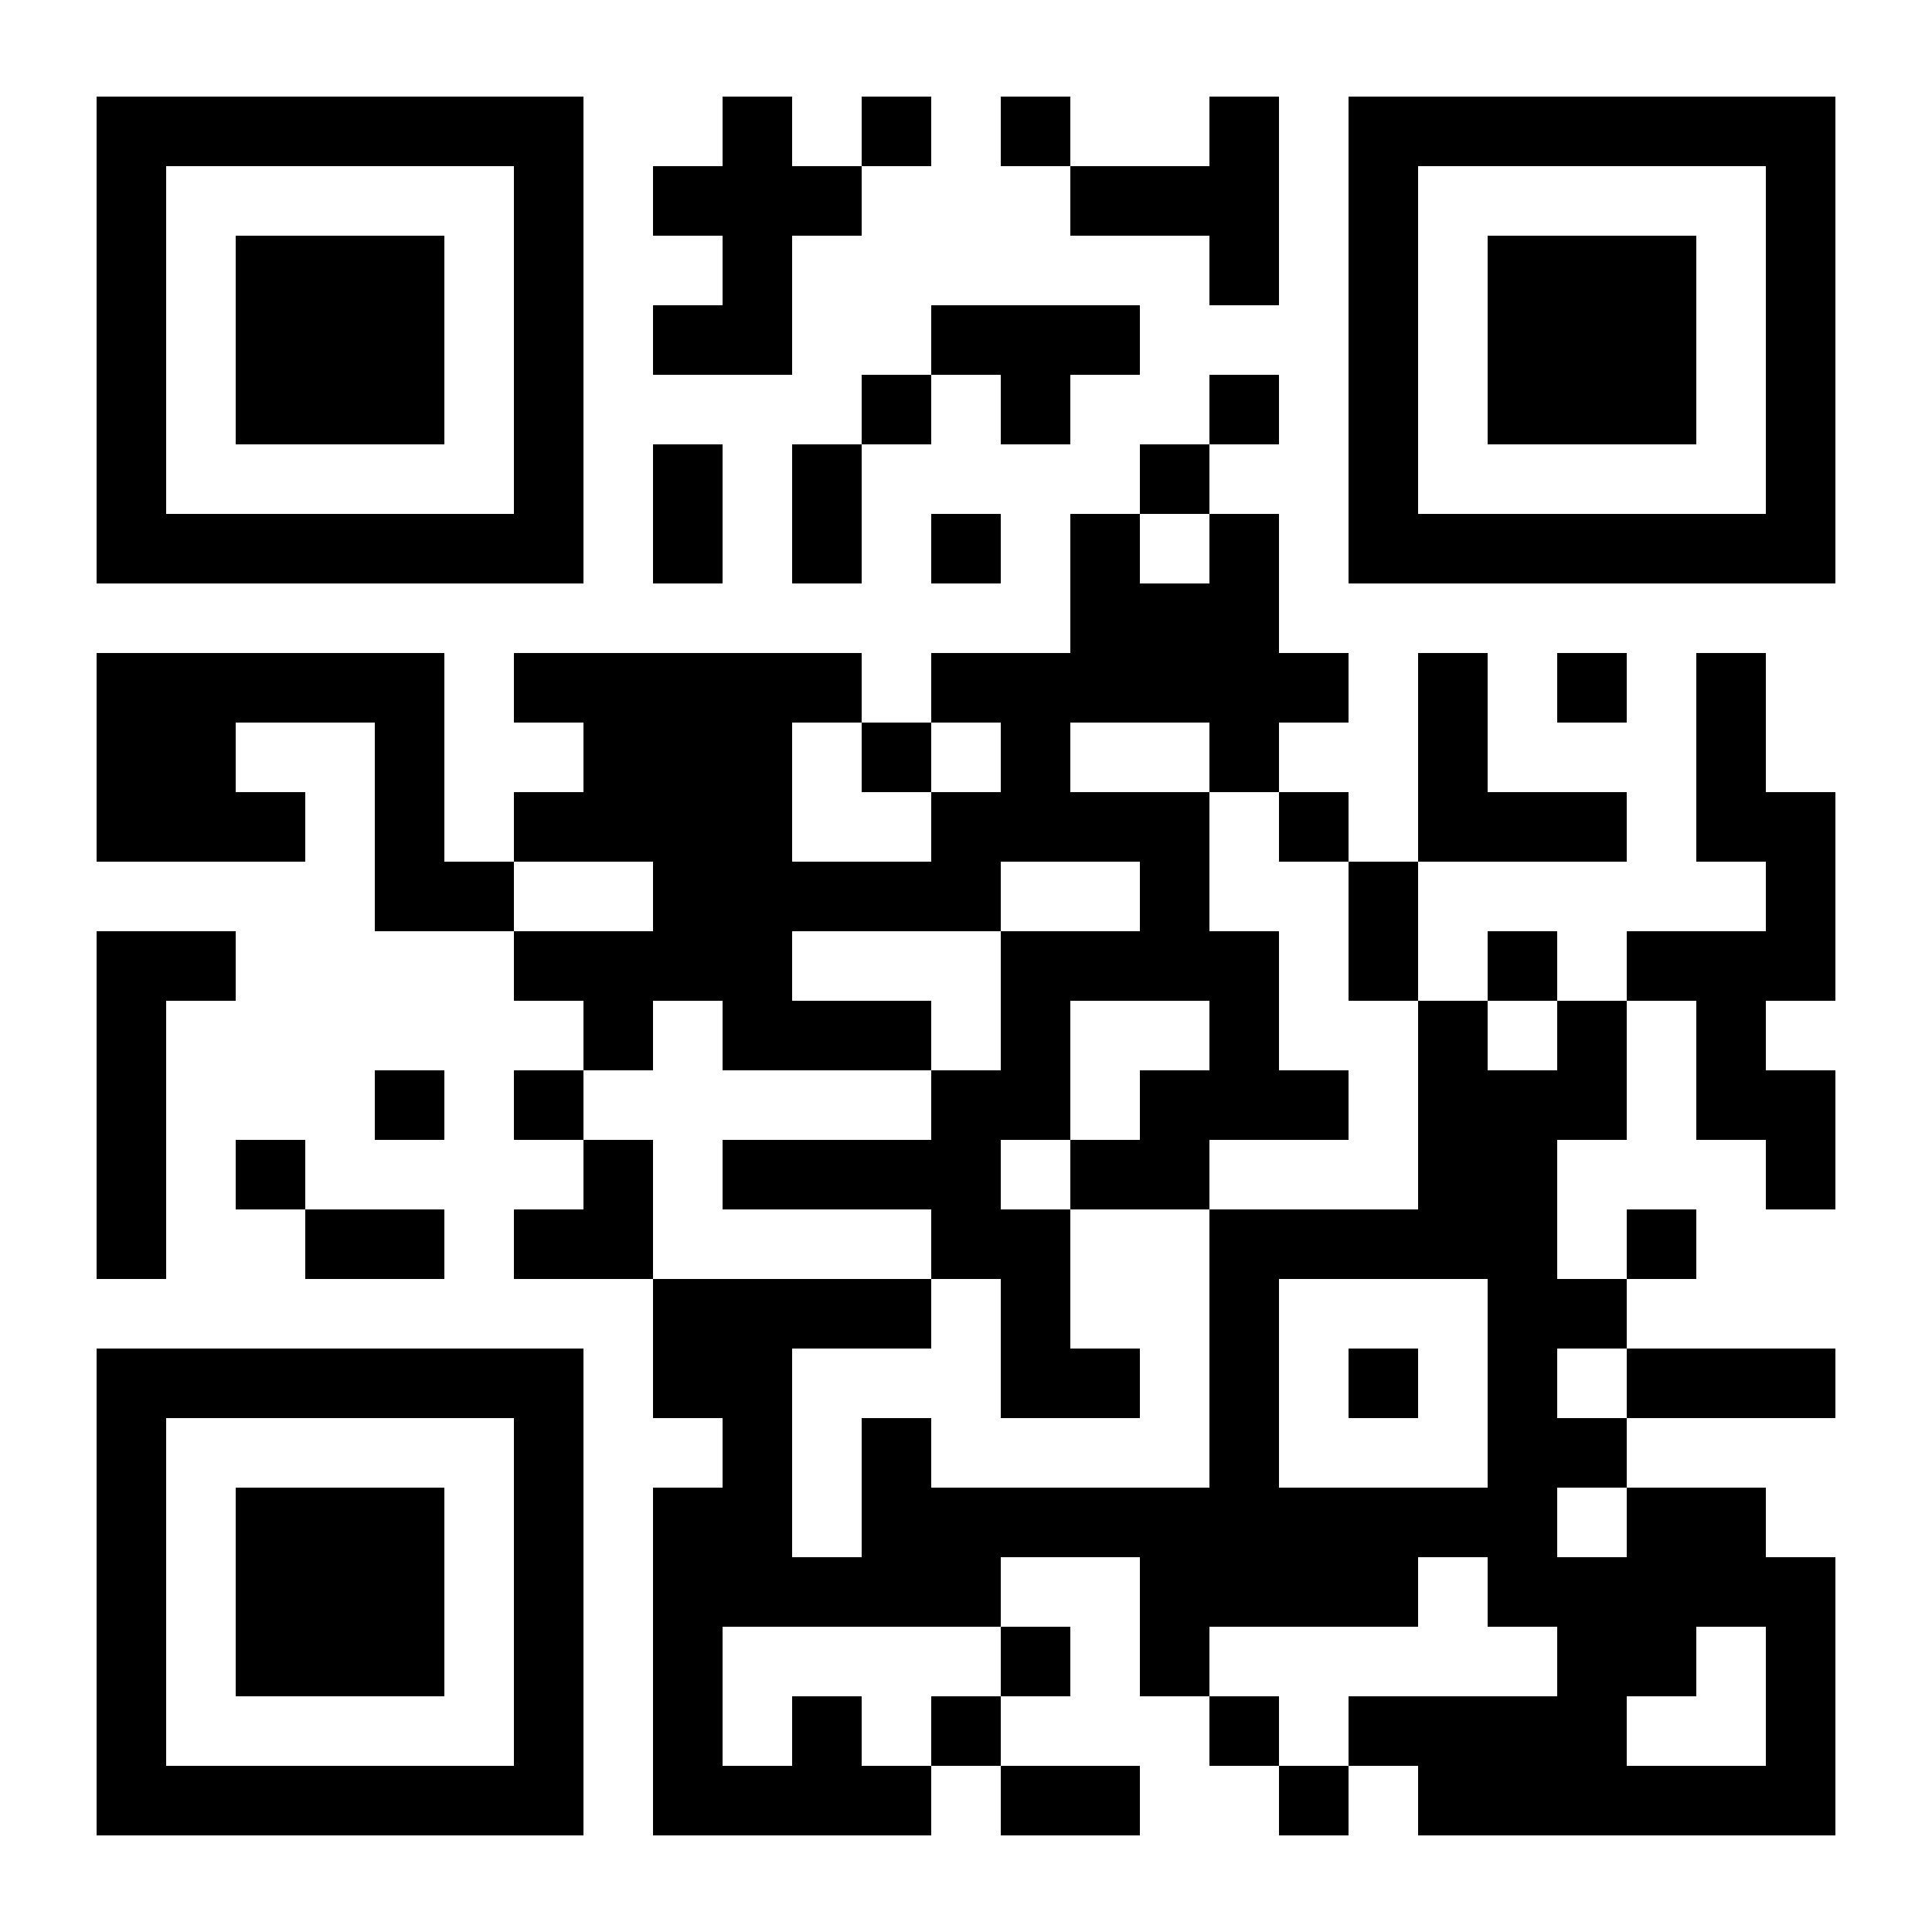 <svg width="300" height="300" viewBox="0 0 300 300" fill="none" xmlns="http://www.w3.org/2000/svg">
<rect x="0" y="0" width="300" height="300" fill="#808080" stroke="none"/>
<g clip-path="url(#clip0_2529_15389)">
<path d="M300 0H0V300H300V0Z" fill="white"/>
<path d="M15 15H25.8V25.8H15V15ZM25.8 15H36.6V25.8H25.8V15ZM36.6 15H47.4V25.8H36.6V15ZM47.4 15H58.2V25.8H47.4V15ZM58.2 15H69V25.8H58.2V15ZM69 15H79.8V25.8H69V15ZM79.8 15H90.6V25.8H79.8V15ZM112.2 15H123V25.8H112.2V15ZM133.8 15H144.6V25.8H133.8V15ZM155.4 15H166.2V25.8H155.4V15ZM187.8 15H198.6V25.8H187.8V15ZM209.4 15H220.2V25.8H209.4V15ZM220.2 15H231V25.8H220.2V15ZM231 15H241.8V25.8H231V15ZM241.8 15H252.6V25.8H241.8V15ZM252.6 15H263.4V25.8H252.6V15ZM263.4 15H274.2V25.8H263.4V15ZM274.2 15H285V25.8H274.2V15ZM15 25.8H25.8V36.6H15V25.8ZM79.8 25.8H90.6V36.6H79.8V25.8ZM101.4 25.8H112.2V36.6H101.4V25.8ZM112.2 25.8H123V36.6H112.2V25.8ZM123 25.8H133.8V36.6H123V25.8ZM166.2 25.8H177V36.6H166.2V25.8ZM177 25.8H187.8V36.6H177V25.8ZM187.8 25.8H198.6V36.6H187.8V25.8ZM209.4 25.8H220.2V36.6H209.4V25.8ZM274.2 25.8H285V36.6H274.2V25.8ZM15 36.6H25.8V47.4H15V36.6ZM36.6 36.6H47.4V47.4H36.6V36.6ZM47.4 36.6H58.2V47.4H47.4V36.6ZM58.2 36.6H69V47.4H58.2V36.6ZM79.8 36.6H90.6V47.4H79.8V36.6ZM112.2 36.6H123V47.4H112.2V36.6ZM187.8 36.6H198.6V47.4H187.8V36.6ZM209.4 36.6H220.2V47.4H209.4V36.6ZM231 36.6H241.8V47.4H231V36.6ZM241.8 36.6H252.6V47.4H241.8V36.6ZM252.6 36.6H263.4V47.4H252.6V36.6ZM274.2 36.6H285V47.4H274.2V36.6ZM15 47.4H25.8V58.2H15V47.4ZM36.6 47.4H47.4V58.2H36.6V47.4ZM47.4 47.4H58.2V58.2H47.4V47.4ZM58.2 47.4H69V58.2H58.2V47.4ZM79.8 47.4H90.6V58.2H79.8V47.4ZM101.4 47.4H112.2V58.2H101.4V47.4ZM112.2 47.4H123V58.2H112.2V47.4ZM144.6 47.4H155.4V58.2H144.6V47.4ZM155.4 47.4H166.2V58.2H155.4V47.4ZM166.2 47.4H177V58.2H166.2V47.4ZM209.4 47.4H220.2V58.2H209.4V47.4ZM231 47.4H241.8V58.2H231V47.4ZM241.8 47.4H252.6V58.2H241.8V47.4ZM252.6 47.4H263.4V58.2H252.6V47.4ZM274.2 47.4H285V58.2H274.2V47.4ZM15 58.2H25.8V69H15V58.2ZM36.6 58.2H47.4V69H36.6V58.2ZM47.4 58.2H58.2V69H47.4V58.2ZM58.2 58.2H69V69H58.2V58.2ZM79.8 58.2H90.6V69H79.8V58.2ZM133.8 58.2H144.6V69H133.8V58.2ZM155.4 58.2H166.2V69H155.4V58.2ZM187.8 58.2H198.6V69H187.8V58.2ZM209.4 58.2H220.2V69H209.4V58.2ZM231 58.2H241.8V69H231V58.2ZM241.8 58.2H252.6V69H241.8V58.2ZM252.6 58.2H263.4V69H252.6V58.2ZM274.2 58.2H285V69H274.2V58.2ZM15 69H25.8V79.8H15V69ZM79.8 69H90.6V79.8H79.8V69ZM101.4 69H112.2V79.8H101.4V69ZM123 69H133.8V79.8H123V69ZM177 69H187.8V79.8H177V69ZM209.4 69H220.2V79.8H209.4V69ZM274.2 69H285V79.8H274.2V69ZM15 79.8H25.8V90.6H15V79.8ZM25.8 79.8H36.6V90.6H25.8V79.8ZM36.6 79.8H47.4V90.6H36.6V79.8ZM47.4 79.8H58.2V90.6H47.4V79.8ZM58.2 79.8H69V90.6H58.2V79.8ZM69 79.8H79.8V90.6H69V79.8ZM79.8 79.8H90.6V90.6H79.8V79.8ZM101.4 79.8H112.2V90.6H101.4V79.8ZM123 79.8H133.8V90.6H123V79.8ZM144.6 79.8H155.4V90.6H144.6V79.8ZM166.2 79.8H177V90.6H166.2V79.8ZM187.8 79.8H198.6V90.6H187.8V79.8ZM209.4 79.8H220.2V90.6H209.4V79.8ZM220.2 79.8H231V90.6H220.2V79.8ZM231 79.8H241.8V90.6H231V79.8ZM241.8 79.8H252.6V90.6H241.8V79.8ZM252.6 79.8H263.4V90.6H252.6V79.8ZM263.4 79.8H274.2V90.6H263.4V79.8ZM274.2 79.8H285V90.6H274.2V79.8ZM166.2 90.6H177V101.4H166.2V90.6ZM177 90.6H187.8V101.4H177V90.6ZM187.8 90.6H198.6V101.4H187.8V90.6ZM15 101.4H25.8V112.2H15V101.4ZM25.8 101.4H36.6V112.2H25.8V101.4ZM36.6 101.4H47.4V112.2H36.6V101.4ZM47.4 101.4H58.2V112.2H47.4V101.4ZM58.2 101.4H69V112.2H58.2V101.4ZM79.8 101.4H90.6V112.2H79.8V101.4ZM90.6 101.4H101.4V112.2H90.6V101.4ZM101.4 101.4H112.2V112.2H101.4V101.4ZM112.2 101.4H123V112.2H112.2V101.4ZM123 101.4H133.8V112.2H123V101.4ZM144.6 101.4H155.4V112.2H144.6V101.4ZM155.4 101.4H166.2V112.2H155.4V101.4ZM166.2 101.4H177V112.2H166.2V101.4ZM177 101.4H187.8V112.2H177V101.4ZM187.8 101.4H198.6V112.2H187.8V101.4ZM198.6 101.4H209.4V112.2H198.6V101.4ZM220.2 101.4H231V112.2H220.2V101.4ZM241.8 101.4H252.6V112.2H241.8V101.4ZM263.4 101.4H274.2V112.2H263.4V101.4ZM15 112.2H25.8V123H15V112.2ZM25.8 112.2H36.6V123H25.8V112.2ZM58.2 112.2H69V123H58.2V112.2ZM90.6 112.2H101.4V123H90.6V112.2ZM101.4 112.2H112.2V123H101.4V112.2ZM112.2 112.2H123V123H112.2V112.2ZM133.8 112.2H144.6V123H133.8V112.2ZM155.4 112.2H166.2V123H155.4V112.2ZM187.8 112.2H198.6V123H187.8V112.2ZM220.2 112.2H231V123H220.2V112.2ZM263.4 112.2H274.2V123H263.4V112.2ZM15 123H25.8V133.8H15V123ZM25.8 123H36.6V133.8H25.8V123ZM36.6 123H47.4V133.8H36.6V123ZM58.2 123H69V133.8H58.2V123ZM79.8 123H90.6V133.8H79.8V123ZM90.6 123H101.4V133.8H90.6V123ZM101.4 123H112.2V133.8H101.4V123ZM112.2 123H123V133.8H112.2V123ZM144.6 123H155.4V133.8H144.6V123ZM155.4 123H166.2V133.8H155.4V123ZM166.2 123H177V133.8H166.2V123ZM177 123H187.8V133.8H177V123ZM198.6 123H209.4V133.8H198.6V123ZM220.2 123H231V133.8H220.2V123ZM231 123H241.8V133.8H231V123ZM241.8 123H252.6V133.8H241.8V123ZM263.4 123H274.2V133.8H263.4V123ZM274.2 123H285V133.8H274.2V123ZM58.2 133.8H69V144.6H58.2V133.8ZM69 133.8H79.8V144.6H69V133.8ZM101.4 133.8H112.2V144.6H101.4V133.8ZM112.2 133.8H123V144.6H112.2V133.8ZM123 133.8H133.8V144.6H123V133.8ZM133.8 133.8H144.6V144.6H133.8V133.8ZM144.6 133.8H155.4V144.6H144.6V133.8ZM177 133.8H187.8V144.6H177V133.8ZM209.4 133.8H220.2V144.6H209.4V133.8ZM274.2 133.8H285V144.6H274.2V133.8ZM15 144.6H25.8V155.4H15V144.6ZM25.8 144.6H36.6V155.4H25.8V144.6ZM79.8 144.6H90.6V155.4H79.8V144.6ZM90.6 144.6H101.4V155.4H90.6V144.6ZM101.4 144.6H112.2V155.4H101.4V144.6ZM112.2 144.6H123V155.4H112.2V144.6ZM155.4 144.6H166.2V155.4H155.4V144.6ZM166.2 144.6H177V155.4H166.2V144.6ZM177 144.6H187.8V155.4H177V144.6ZM187.8 144.6H198.6V155.4H187.8V144.6ZM209.4 144.6H220.2V155.4H209.4V144.6ZM231 144.6H241.8V155.4H231V144.6ZM252.6 144.6H263.4V155.4H252.6V144.6ZM263.4 144.6H274.2V155.4H263.4V144.6ZM274.2 144.6H285V155.4H274.2V144.6ZM15 155.4H25.8V166.2H15V155.4ZM90.6 155.4H101.4V166.2H90.6V155.4ZM112.2 155.4H123V166.2H112.2V155.4ZM123 155.4H133.8V166.2H123V155.4ZM133.8 155.4H144.6V166.2H133.8V155.4ZM155.4 155.4H166.2V166.2H155.4V155.4ZM187.8 155.4H198.6V166.2H187.8V155.4ZM220.2 155.4H231V166.2H220.2V155.4ZM241.8 155.4H252.6V166.2H241.8V155.4ZM263.4 155.4H274.2V166.2H263.4V155.4ZM15 166.2H25.8V177H15V166.2ZM58.2 166.2H69V177H58.2V166.2ZM79.8 166.2H90.6V177H79.8V166.2ZM144.6 166.2H155.4V177H144.6V166.2ZM155.4 166.2H166.2V177H155.4V166.2ZM177 166.2H187.8V177H177V166.2ZM187.8 166.2H198.6V177H187.8V166.2ZM198.6 166.2H209.4V177H198.6V166.2ZM220.2 166.2H231V177H220.2V166.2ZM231 166.2H241.8V177H231V166.2ZM241.8 166.2H252.6V177H241.8V166.2ZM263.4 166.2H274.2V177H263.4V166.2ZM274.2 166.2H285V177H274.2V166.2ZM15 177H25.8V187.8H15V177ZM36.6 177H47.4V187.8H36.6V177ZM90.6 177H101.4V187.8H90.6V177ZM112.2 177H123V187.8H112.2V177ZM123 177H133.8V187.8H123V177ZM133.8 177H144.6V187.8H133.8V177ZM144.6 177H155.4V187.8H144.6V177ZM166.2 177H177V187.8H166.2V177ZM177 177H187.8V187.8H177V177ZM220.2 177H231V187.8H220.2V177ZM231 177H241.8V187.8H231V177ZM274.2 177H285V187.8H274.2V177ZM15 187.8H25.8V198.6H15V187.8ZM47.4 187.8H58.2V198.6H47.4V187.8ZM58.2 187.8H69V198.6H58.2V187.8ZM79.8 187.8H90.6V198.6H79.8V187.8ZM90.6 187.8H101.4V198.6H90.6V187.8ZM144.6 187.8H155.4V198.6H144.6V187.8ZM155.4 187.8H166.2V198.6H155.4V187.8ZM187.8 187.8H198.6V198.6H187.8V187.8ZM198.6 187.8H209.4V198.6H198.6V187.8ZM209.4 187.8H220.2V198.6H209.4V187.8ZM220.2 187.8H231V198.6H220.2V187.8ZM231 187.8H241.8V198.6H231V187.8ZM252.6 187.8H263.4V198.6H252.6V187.8ZM101.4 198.6H112.2V209.4H101.4V198.6ZM112.2 198.6H123V209.4H112.2V198.6ZM123 198.6H133.8V209.4H123V198.6ZM133.8 198.6H144.6V209.4H133.8V198.6ZM155.4 198.6H166.2V209.4H155.4V198.6ZM187.8 198.6H198.6V209.4H187.8V198.6ZM231 198.6H241.8V209.4H231V198.6ZM241.8 198.6H252.6V209.4H241.8V198.6ZM15 209.4H25.8V220.2H15V209.4ZM25.8 209.4H36.6V220.2H25.8V209.4ZM36.6 209.4H47.4V220.2H36.6V209.4ZM47.4 209.4H58.2V220.2H47.4V209.4ZM58.2 209.4H69V220.2H58.2V209.4ZM69 209.4H79.8V220.2H69V209.4ZM79.8 209.4H90.6V220.2H79.8V209.4ZM101.4 209.4H112.2V220.2H101.4V209.4ZM112.2 209.4H123V220.2H112.2V209.4ZM155.4 209.4H166.2V220.2H155.4V209.4ZM166.2 209.4H177V220.2H166.2V209.4ZM187.8 209.4H198.6V220.2H187.8V209.4ZM209.4 209.4H220.2V220.2H209.4V209.4ZM231 209.4H241.8V220.2H231V209.4ZM252.6 209.4H263.4V220.2H252.6V209.4ZM263.4 209.4H274.2V220.2H263.4V209.4ZM274.2 209.4H285V220.2H274.2V209.4ZM15 220.2H25.8V231H15V220.2ZM79.8 220.2H90.6V231H79.8V220.2ZM112.2 220.2H123V231H112.2V220.2ZM133.8 220.2H144.6V231H133.8V220.2ZM187.8 220.2H198.6V231H187.8V220.2ZM231 220.2H241.8V231H231V220.2ZM241.8 220.2H252.6V231H241.8V220.2ZM15 231H25.8V241.8H15V231ZM36.6 231H47.4V241.8H36.6V231ZM47.4 231H58.2V241.8H47.4V231ZM58.2 231H69V241.8H58.2V231ZM79.8 231H90.6V241.8H79.8V231ZM101.4 231H112.2V241.8H101.4V231ZM112.2 231H123V241.8H112.2V231ZM133.8 231H144.6V241.8H133.8V231ZM144.6 231H155.4V241.8H144.6V231ZM155.4 231H166.2V241.8H155.4V231ZM166.2 231H177V241.8H166.2V231ZM177 231H187.8V241.8H177V231ZM187.8 231H198.6V241.8H187.8V231ZM198.6 231H209.4V241.8H198.6V231ZM209.4 231H220.2V241.8H209.4V231ZM220.2 231H231V241.8H220.2V231ZM231 231H241.8V241.8H231V231ZM252.6 231H263.4V241.8H252.6V231ZM263.4 231H274.2V241.8H263.4V231ZM15 241.8H25.8V252.6H15V241.8ZM36.6 241.8H47.4V252.6H36.6V241.8ZM47.4 241.8H58.2V252.6H47.4V241.8ZM58.2 241.8H69V252.6H58.2V241.8ZM79.8 241.8H90.6V252.6H79.8V241.8ZM101.4 241.8H112.2V252.6H101.4V241.8ZM112.2 241.8H123V252.6H112.2V241.8ZM123 241.8H133.8V252.6H123V241.8ZM133.8 241.8H144.6V252.6H133.8V241.8ZM144.6 241.8H155.4V252.6H144.6V241.8ZM177 241.8H187.8V252.6H177V241.8ZM187.8 241.8H198.6V252.6H187.8V241.8ZM198.6 241.8H209.4V252.6H198.6V241.8ZM209.4 241.8H220.2V252.6H209.4V241.8ZM231 241.8H241.8V252.6H231V241.8ZM241.8 241.8H252.6V252.6H241.8V241.8ZM252.6 241.8H263.4V252.6H252.6V241.8ZM263.4 241.8H274.2V252.6H263.4V241.8ZM274.2 241.8H285V252.6H274.2V241.8ZM15 252.6H25.8V263.4H15V252.6ZM36.6 252.6H47.4V263.4H36.6V252.6ZM47.4 252.6H58.2V263.4H47.4V252.6ZM58.2 252.6H69V263.4H58.2V252.6ZM79.8 252.6H90.6V263.4H79.8V252.6ZM101.4 252.6H112.2V263.4H101.4V252.6ZM155.4 252.6H166.2V263.4H155.4V252.6ZM177 252.6H187.8V263.4H177V252.6ZM241.8 252.6H252.6V263.4H241.8V252.6ZM252.6 252.6H263.4V263.4H252.6V252.6ZM274.2 252.6H285V263.4H274.2V252.6ZM15 263.4H25.8V274.2H15V263.4ZM79.8 263.4H90.6V274.2H79.8V263.4ZM101.4 263.4H112.2V274.2H101.4V263.4ZM123 263.4H133.8V274.2H123V263.4ZM144.6 263.4H155.4V274.2H144.6V263.4ZM187.8 263.4H198.6V274.2H187.8V263.4ZM209.4 263.4H220.2V274.2H209.4V263.4ZM220.2 263.4H231V274.2H220.2V263.4ZM231 263.4H241.8V274.2H231V263.4ZM241.8 263.4H252.6V274.2H241.8V263.4ZM274.2 263.4H285V274.2H274.2V263.4ZM15 274.2H25.8V285H15V274.2ZM25.8 274.2H36.6V285H25.8V274.2ZM36.6 274.2H47.4V285H36.6V274.2ZM47.4 274.2H58.2V285H47.4V274.2ZM58.2 274.2H69V285H58.2V274.2ZM69 274.2H79.8V285H69V274.2ZM79.8 274.2H90.6V285H79.8V274.2ZM101.4 274.2H112.2V285H101.4V274.2ZM112.2 274.2H123V285H112.2V274.2ZM123 274.2H133.8V285H123V274.2ZM133.8 274.2H144.6V285H133.8V274.2ZM155.4 274.2H166.2V285H155.4V274.2ZM166.2 274.2H177V285H166.2V274.2ZM198.6 274.2H209.4V285H198.6V274.2ZM220.2 274.2H231V285H220.2V274.2ZM231 274.2H241.8V285H231V274.2ZM241.8 274.2H252.6V285H241.8V274.2ZM252.6 274.2H263.4V285H252.6V274.2ZM263.4 274.2H274.2V285H263.4V274.2ZM274.2 274.2H285V285H274.2V274.2Z" fill="black"/>
</g>
<defs>
<clipPath id="clip0_2529_15389">
<rect width="300" height="300" fill="white"/>
</clipPath>
</defs>
</svg>
